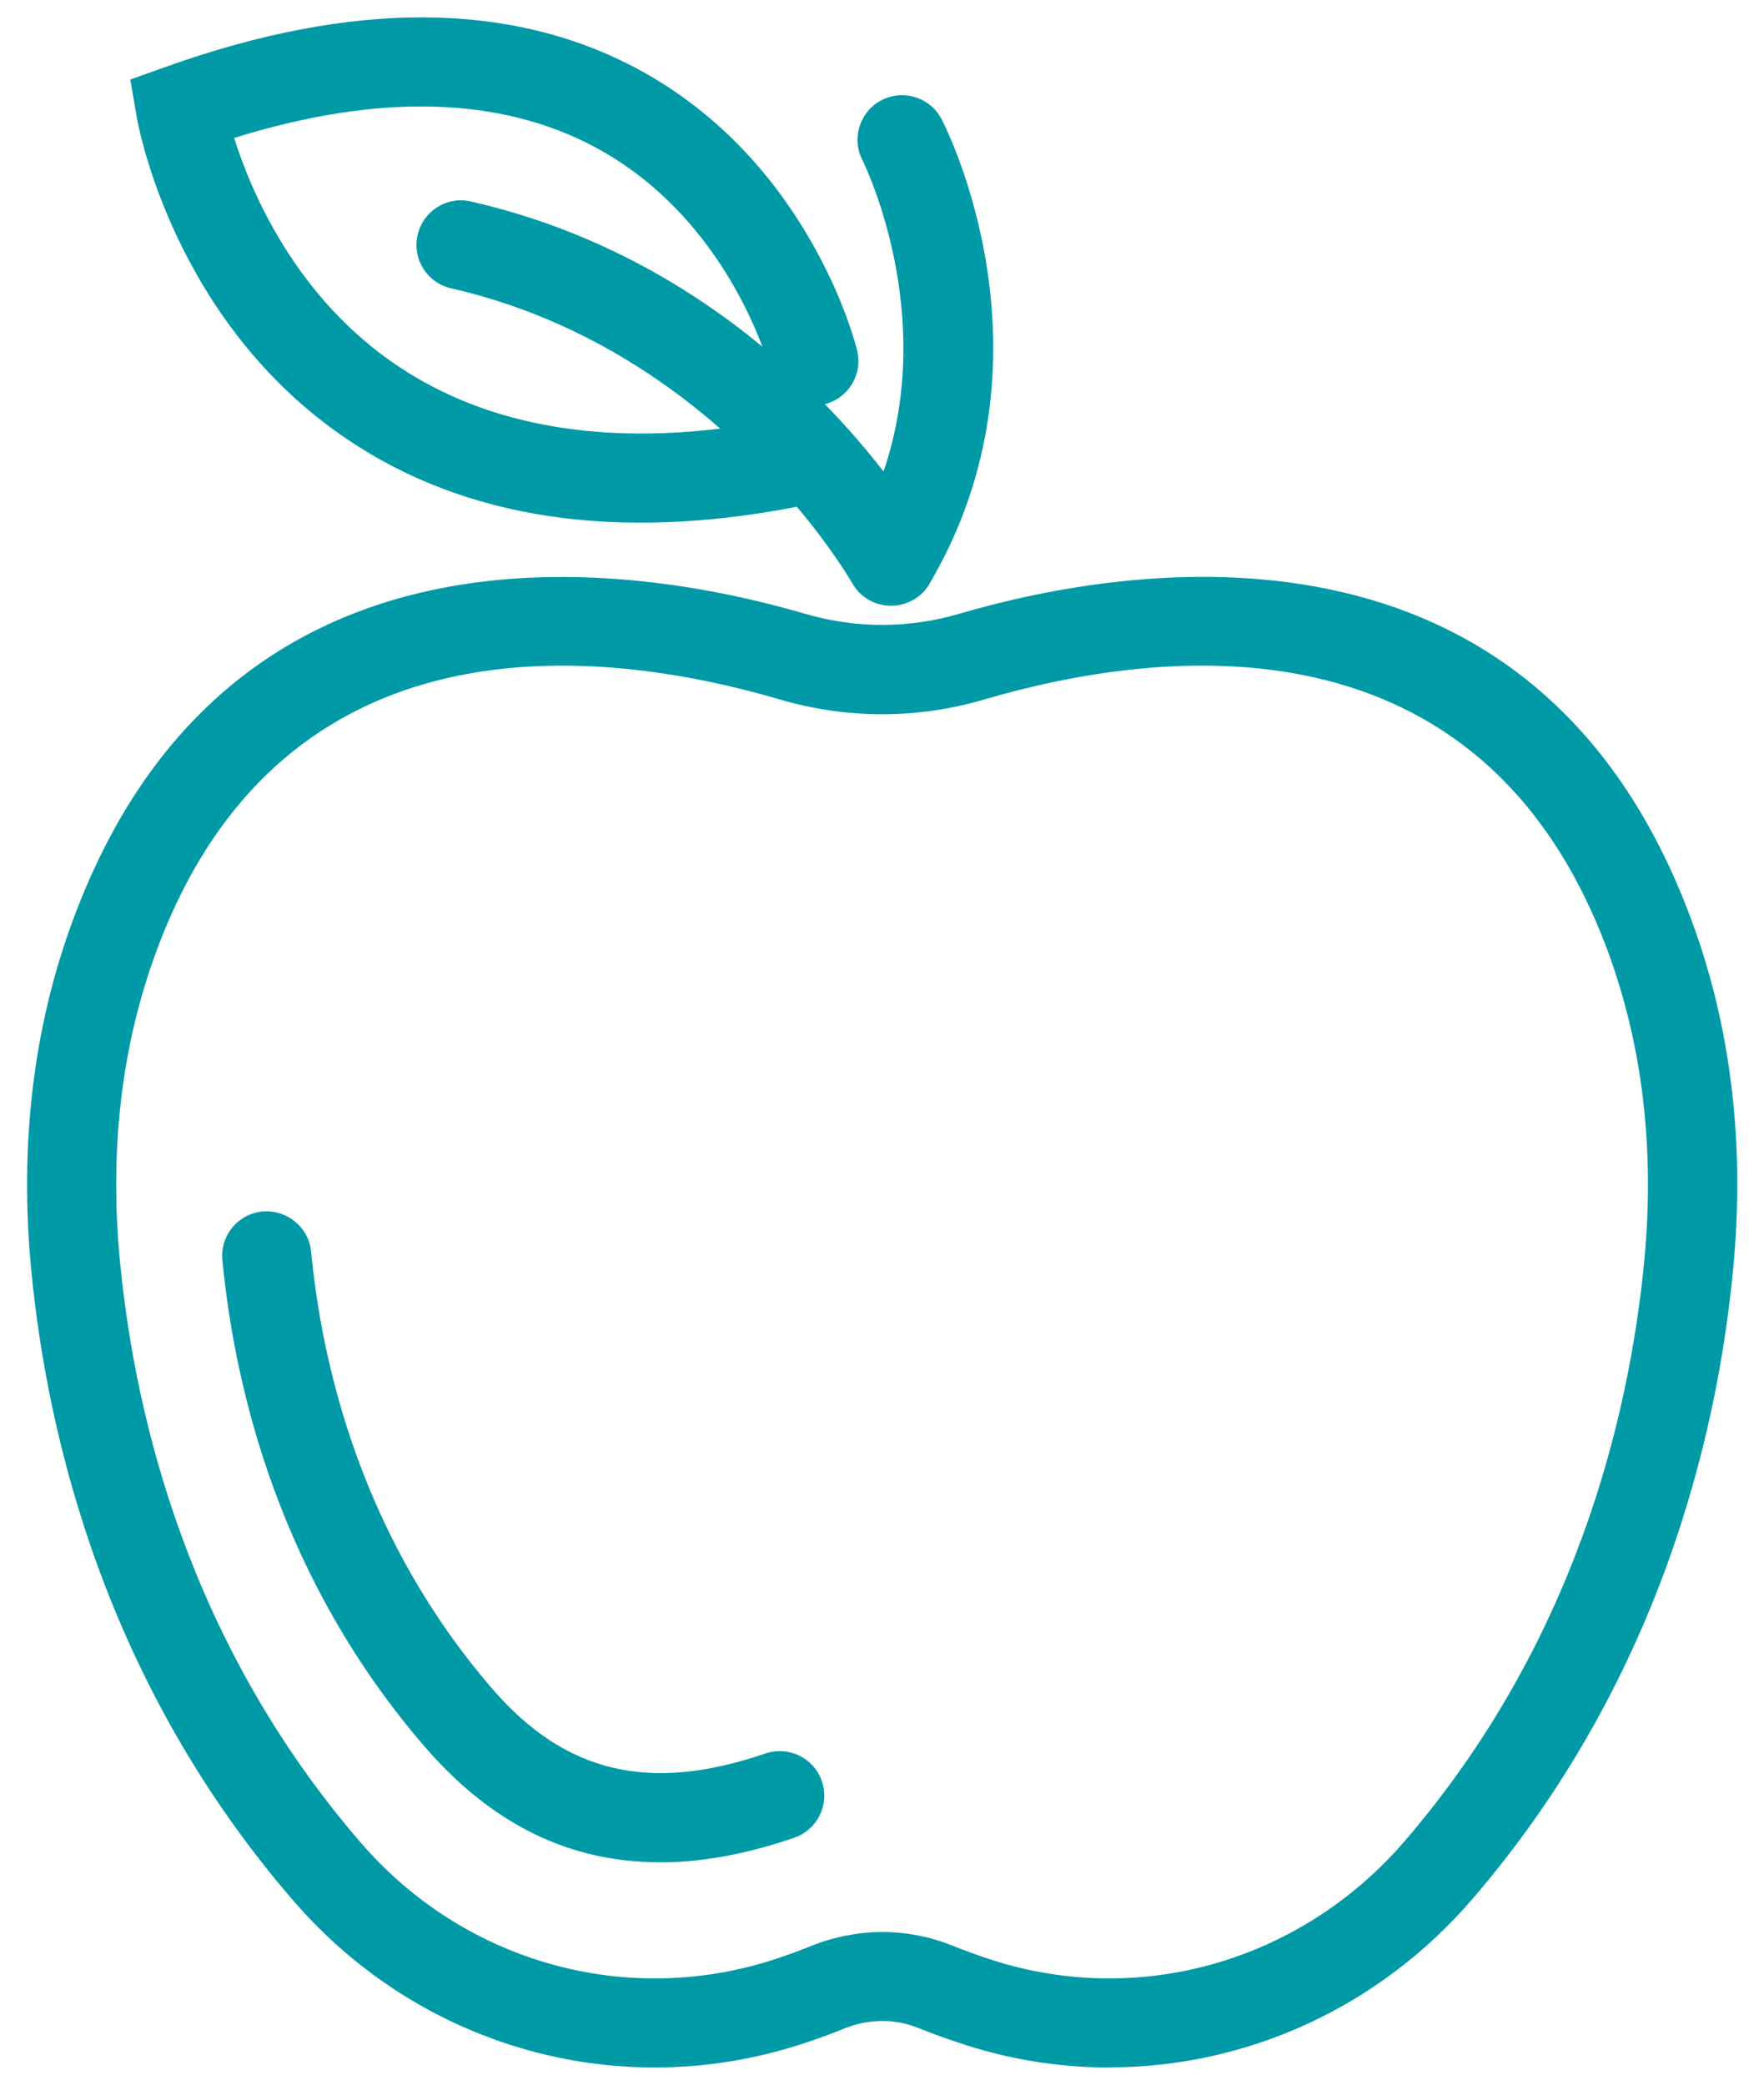 <svg width="44" height="52" viewBox="0 0 44 52" fill="none" xmlns="http://www.w3.org/2000/svg">
<path d="M27.671 51.572C26.402 51.572 25.122 51.366 23.874 50.941C23.554 50.835 23.227 50.715 22.9 50.584C22.322 50.348 21.667 50.355 21.06 50.599C20.774 50.717 20.474 50.826 20.178 50.926C15.578 52.506 10.529 51.126 7.325 47.419C2.649 42.019 1.185 35.883 0.78 31.688C0.48 28.57 0.827 25.635 1.816 22.959C5.725 12.368 15.896 14.086 20.082 15.31C21.342 15.681 22.671 15.679 23.925 15.31C28.122 14.081 38.289 12.366 42.194 22.959C43.178 25.617 43.527 28.541 43.231 31.648C42.834 35.832 41.382 41.957 36.729 47.366C34.391 50.086 31.08 51.568 27.678 51.568L27.671 51.572ZM23.729 48.521C24.016 48.635 24.302 48.741 24.587 48.837C28.316 50.11 32.422 48.966 35.04 45.921C39.311 40.957 40.645 35.308 41.014 31.444C41.278 28.672 40.971 26.077 40.107 23.735C36.962 15.215 29.007 16.141 24.549 17.448C22.887 17.939 21.125 17.939 19.454 17.448C14.996 16.141 7.04 15.217 3.898 23.735C3.027 26.092 2.725 28.697 2.994 31.479C3.367 35.352 4.714 41.01 9.005 45.97C11.616 48.99 15.722 50.108 19.462 48.826C19.72 48.739 19.976 48.644 20.229 48.541C21.385 48.079 22.62 48.079 23.731 48.523L23.729 48.521ZM16.454 46.452C14.196 46.452 12.265 45.499 10.602 43.579C6.989 39.399 5.858 34.666 5.547 31.43C5.489 30.819 5.936 30.277 6.547 30.219C7.149 30.166 7.7 30.606 7.76 31.219C8.04 34.135 9.054 38.392 12.282 42.128C14.102 44.232 16.202 44.728 19.089 43.739C19.671 43.541 20.3 43.85 20.5 44.43C20.7 45.01 20.391 45.641 19.809 45.841C18.618 46.25 17.5 46.455 16.451 46.455L16.454 46.452ZM22.227 15.11C21.836 15.11 21.456 14.906 21.254 14.541C21.24 14.519 20.785 13.719 19.876 12.641C15.382 13.512 11.616 12.948 8.669 10.963C4.322 8.039 3.442 3.11 3.407 2.901L3.251 1.983L4.129 1.67C8.787 0.003 12.747 0.021 15.916 1.726C20.191 4.028 21.334 8.55 21.38 8.743C21.525 9.337 21.162 9.932 20.574 10.081C21.165 10.684 21.649 11.261 22.038 11.761C23.398 7.768 21.531 4.035 21.511 3.992C21.231 3.448 21.447 2.779 21.991 2.497C22.538 2.219 23.202 2.43 23.485 2.97C23.611 3.21 26.496 8.906 23.202 14.532C23.105 14.712 22.958 14.864 22.769 14.97C22.598 15.063 22.414 15.11 22.231 15.11H22.227ZM5.84 3.441C6.274 4.817 7.394 7.437 9.931 9.135C12.051 10.552 14.756 11.075 17.965 10.692C16.34 9.268 14.105 7.843 11.251 7.192C10.651 7.055 10.278 6.459 10.416 5.861C10.554 5.263 11.145 4.886 11.747 5.026C14.798 5.721 17.209 7.155 19.016 8.646C18.585 7.497 17.398 5.037 14.838 3.668C12.465 2.401 9.44 2.321 5.84 3.441Z" fill="#009AA7"/>
</svg>
